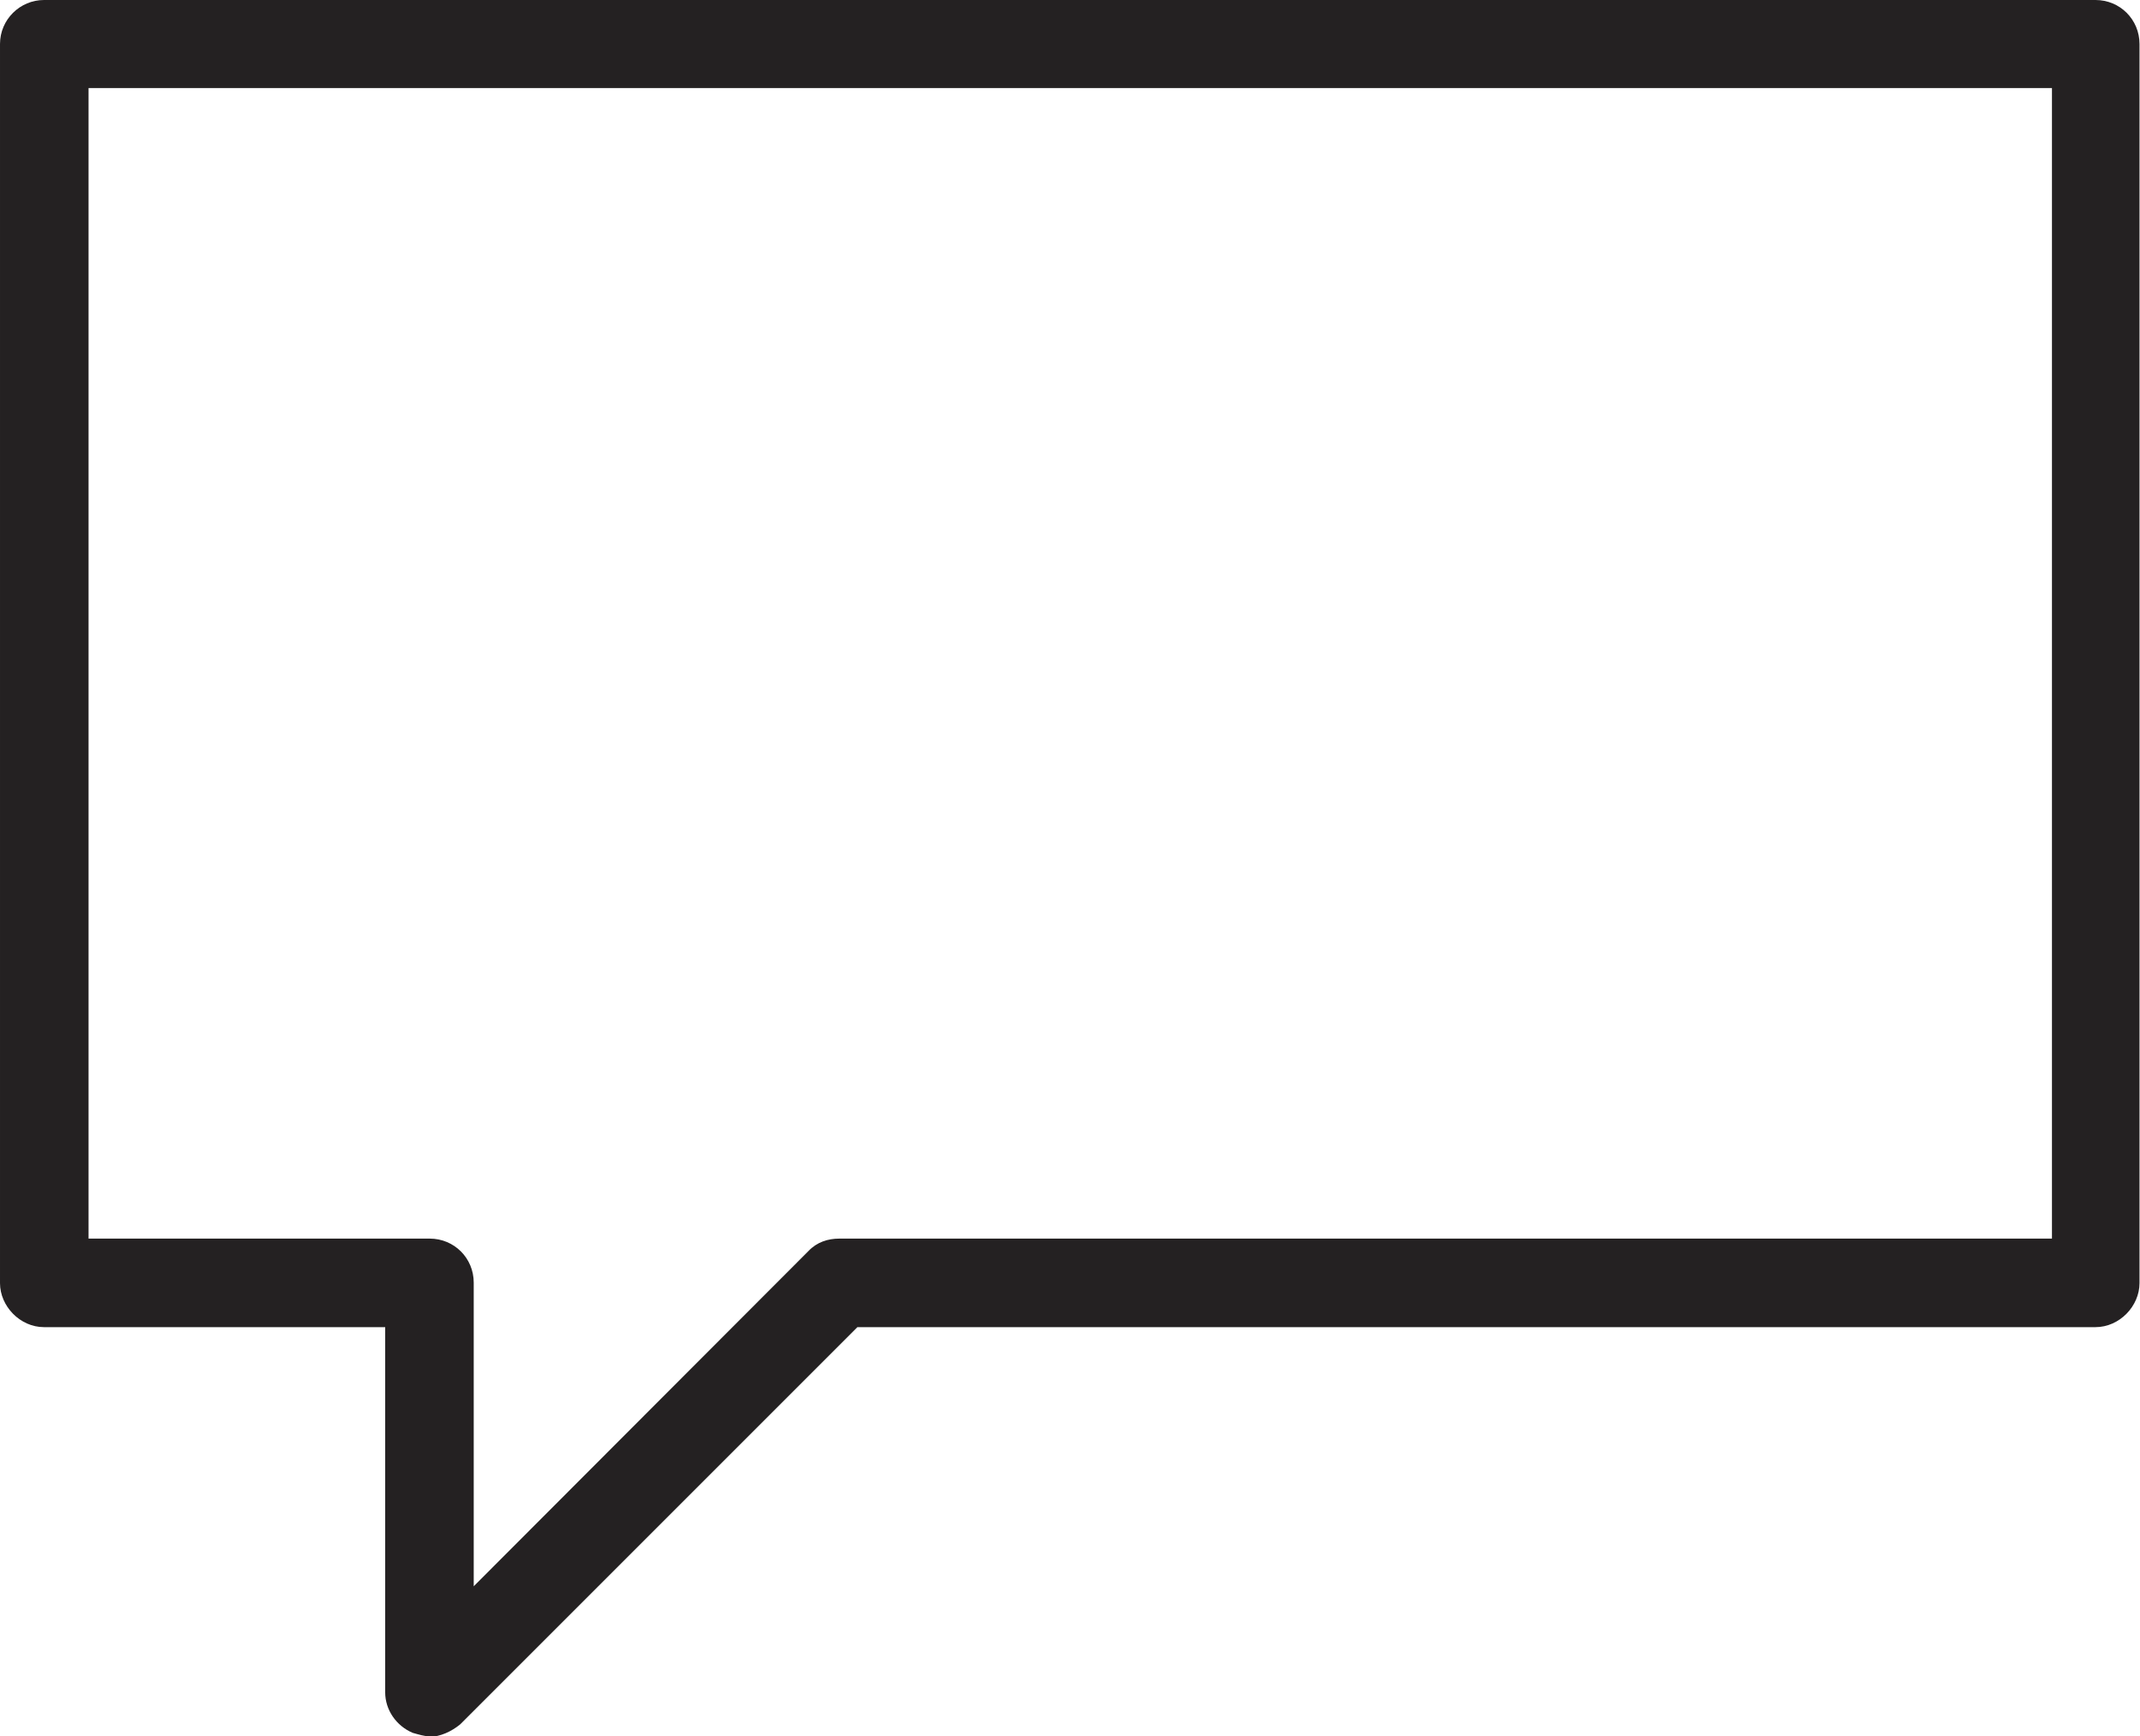 <?xml version="1.0" encoding="UTF-8" standalone="no"?>
<svg
   xmlns:dc="http://purl.org/dc/elements/1.1/"
   xmlns:cc="http://creativecommons.org/ns#"
   xmlns:rdf="http://www.w3.org/1999/02/22-rdf-syntax-ns#"
   xmlns:svg="http://www.w3.org/2000/svg"
   xmlns="http://www.w3.org/2000/svg"
   xmlns:sodipodi="http://sodipodi.sourceforge.net/DTD/sodipodi-0.dtd"
   xmlns:inkscape="http://www.inkscape.org/namespaces/inkscape"
   width="4.278mm"
   height="3.471mm"
   viewBox="0 0 4.278 3.471"
   version="1.1"
   id="svg57820"
   inkscape:version="1.0.2 (e86c870879, 2021-01-15)">
  <defs
     id="defs57814" />
  <sodipodi:namedview
     id="base"
     pagecolor="#ffffff"
     bordercolor="#666666"
     borderopacity="1.0"
     inkscape:pageopacity="0.0"
     inkscape:pageshadow="2"
     inkscape:zoom="15.839192"
     inkscape:cx="1.1705346"
     inkscape:cy="21.250562"
     inkscape:document-units="mm"
     inkscape:current-layer="layer1"
     inkscape:document-rotation="0"
     showgrid="false"
     fit-margin-top="0"
     fit-margin-left="0"
     fit-margin-right="0"
     fit-margin-bottom="0"
     inkscape:window-width="1920"
     inkscape:window-height="1016"
     inkscape:window-x="0"
     inkscape:window-y="0"
     inkscape:window-maximized="1" />
  <g
     inkscape:label="Layer 1"
     inkscape:groupmode="layer"
     id="layer1"
     transform="translate(-125.937,-99.281)">
    <path
       d="m 126.114,101.757 h 0.682 c 0.049,0 0.088,0.039 0.088,0.088 v 0.607 l 0.669,-0.67 c 0.017,-0.018 0.039,-0.025 0.062,-0.025 h 2.424 v -2.3 h -3.925 z m 0.682,0.995 c -0.011,0 -0.023,-0.004 -0.034,-0.007 -0.033,-0.014 -0.055,-0.046 -0.055,-0.081 v -0.73 h -0.682 c -0.048,0 -0.088,-0.042 -0.088,-0.088 v -2.477 c 0,-0.049 0.04,-0.088 0.088,-0.088 h 4.101 c 0.049,0 0.088,0.039 0.088,0.088 v 2.477 c 0,0.046 -0.04,0.088 -0.088,0.088 h -2.475 l -0.794,0.794 c -0.017,0.014 -0.04,0.025 -0.062,0.025"
       style="fill:#242122;fill-opacity:1;fill-rule:nonzero;stroke:none;stroke-width:0.035"
       id="path847" />
  </g>
</svg>
